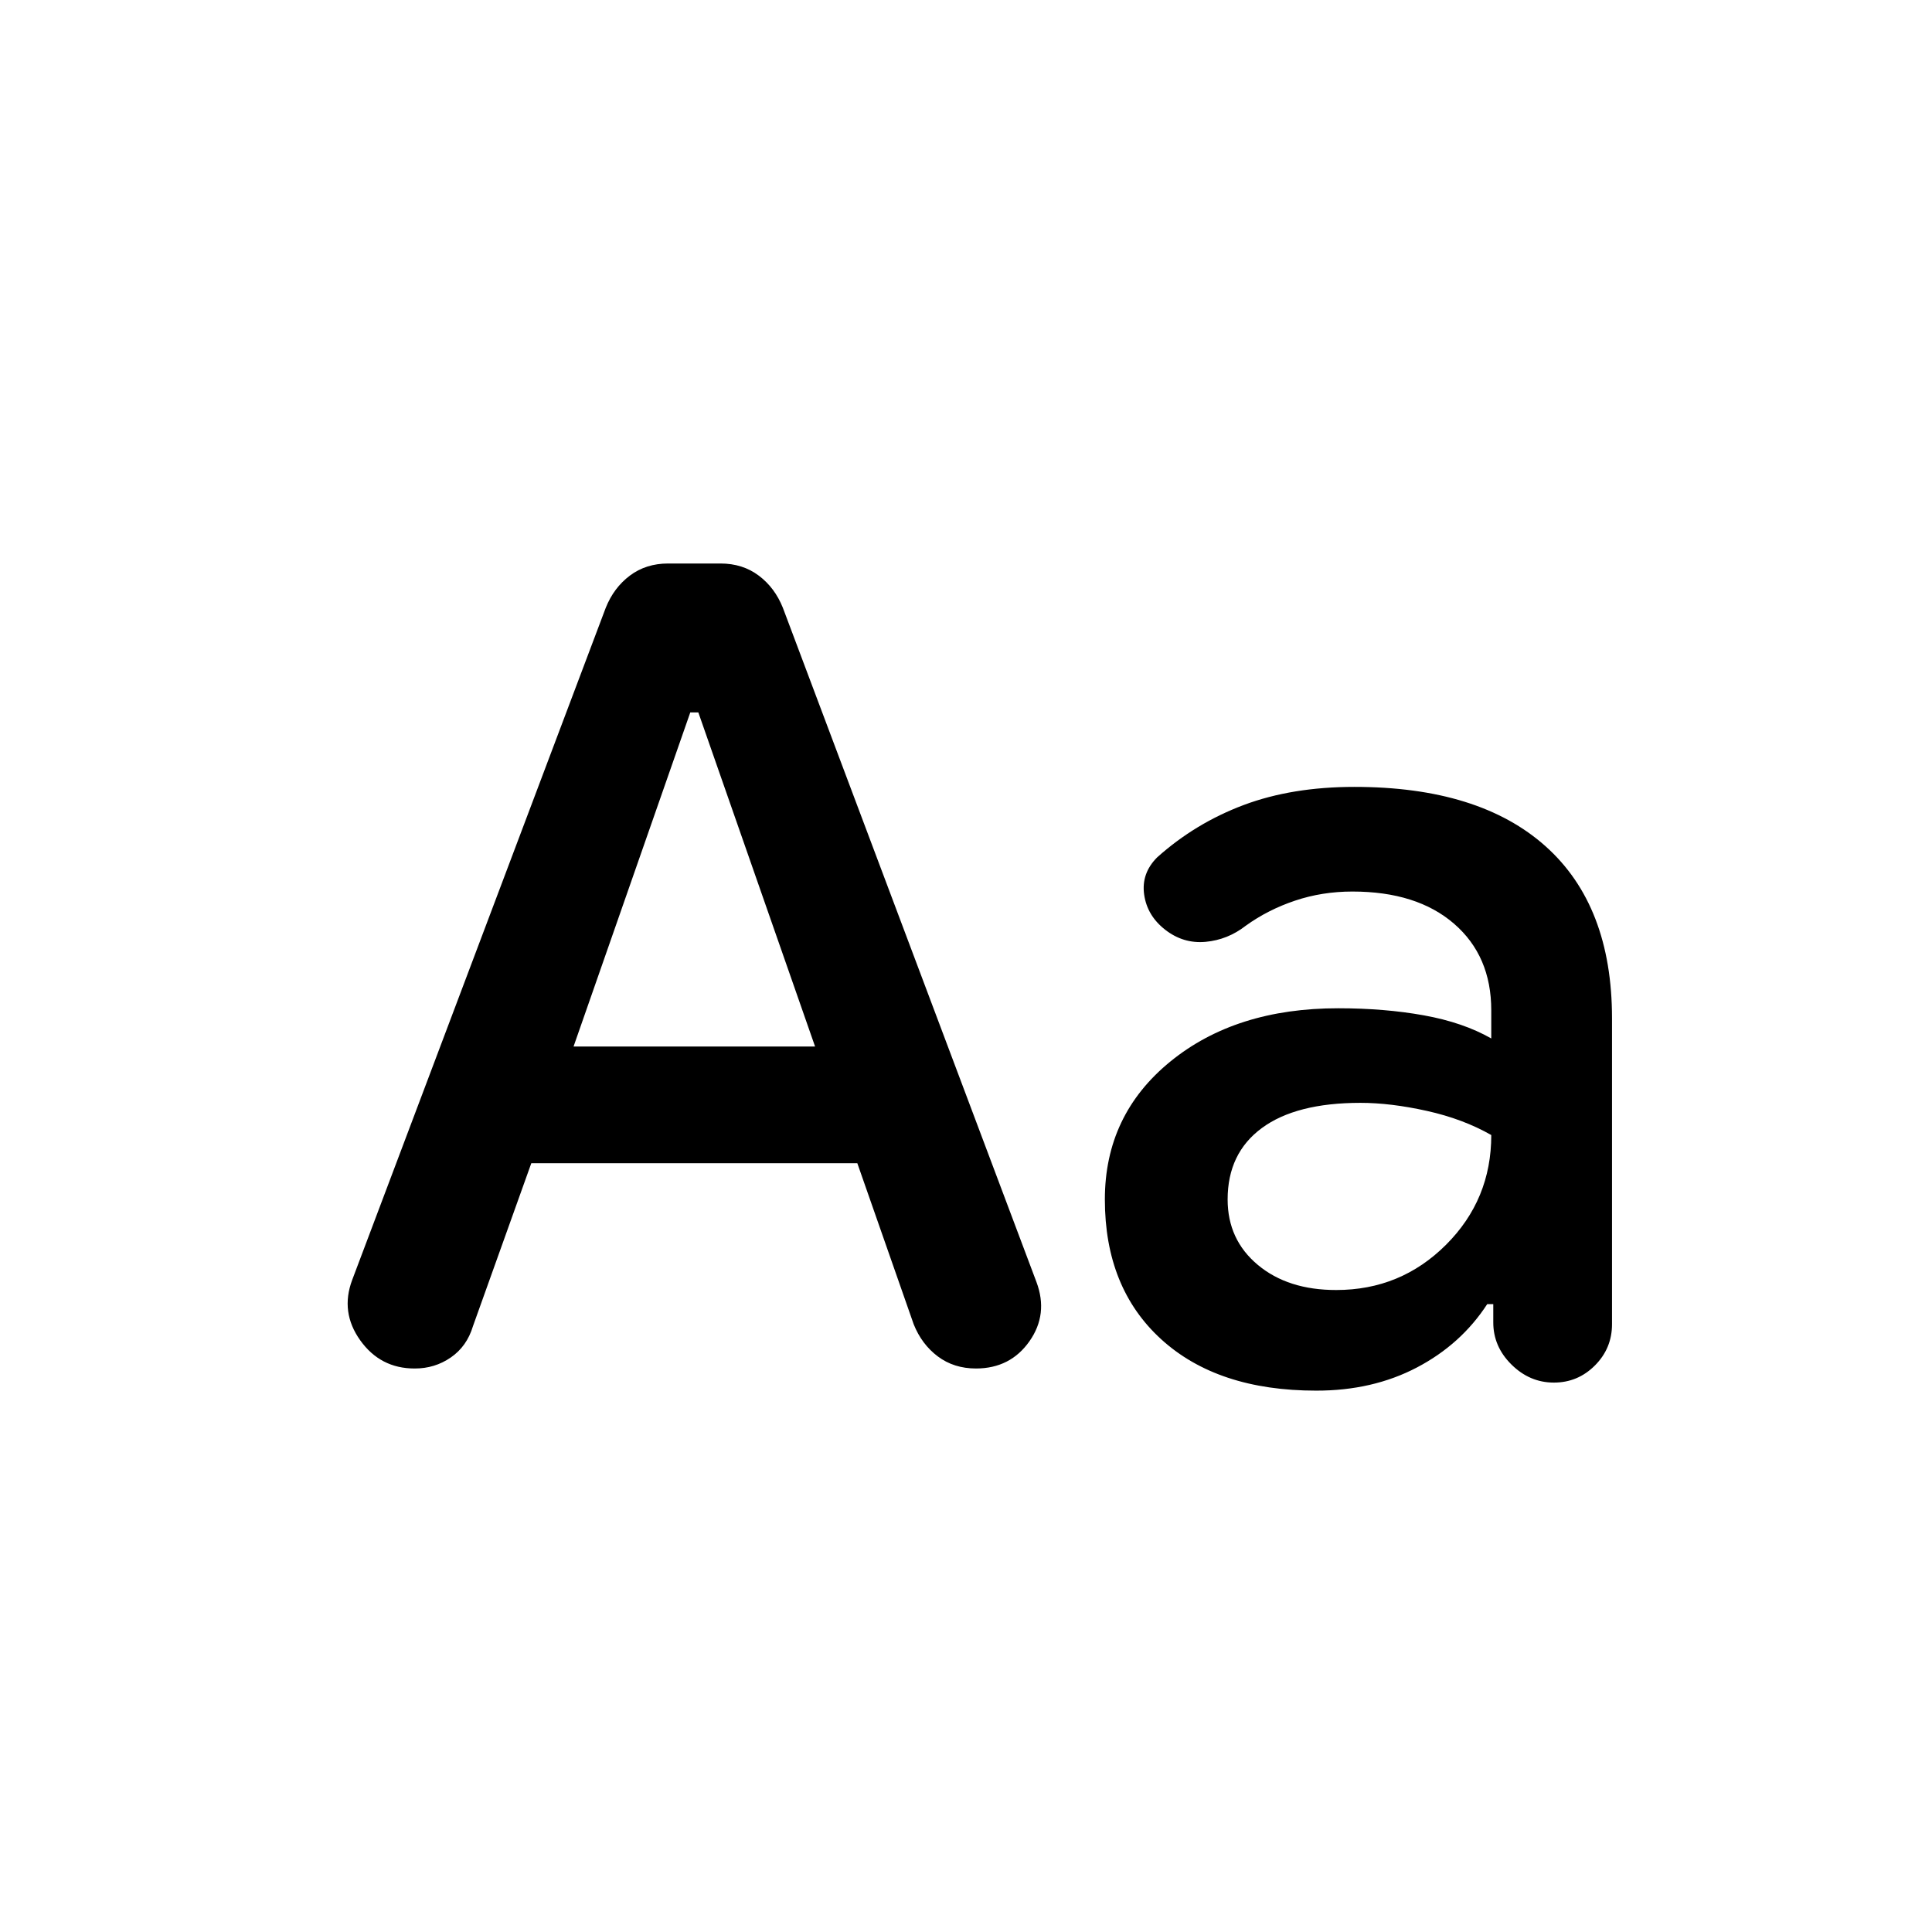 <?xml version="1.0" encoding="utf-8"?>
<!-- Generator: www.svgicons.com -->
<svg xmlns="http://www.w3.org/2000/svg" width="800" height="800" viewBox="0 0 24 24">
<path fill="currentColor" d="m6.6 14.45l-.725 2.025q-.075.25-.275.388T5.15 17q-.425 0-.675-.35t-.1-.75l3.15-8.35q.1-.25.3-.4T8.3 7h.65q.275 0 .475.15t.3.4l3.15 8.375q.15.4-.087.737t-.663.338q-.275 0-.475-.15t-.3-.4l-.7-2zM7.125 13h3l-1.45-4.15h-.1zm9.225 4.275q-1.225 0-1.925-.638t-.7-1.737q0-1.05.813-1.713t2.087-.662q.575 0 1.063.088t.837.287v-.35q0-.675-.462-1.075t-1.263-.4q-.375 0-.712.113t-.613.312q-.225.175-.5.2t-.5-.15t-.262-.438t.162-.462q.475-.425 1.075-.65t1.375-.225q1.55 0 2.375.738t.825 2.137v3.8q0 .3-.213.513t-.512.212t-.525-.225t-.225-.525V16.2h-.075q-.325.5-.875.788t-1.25.287m.25-1.25q.8 0 1.363-.562t.562-1.363q-.35-.2-.8-.3t-.825-.1q-.8 0-1.225.313t-.425.887q0 .5.375.813t.975.312"/>
</svg>